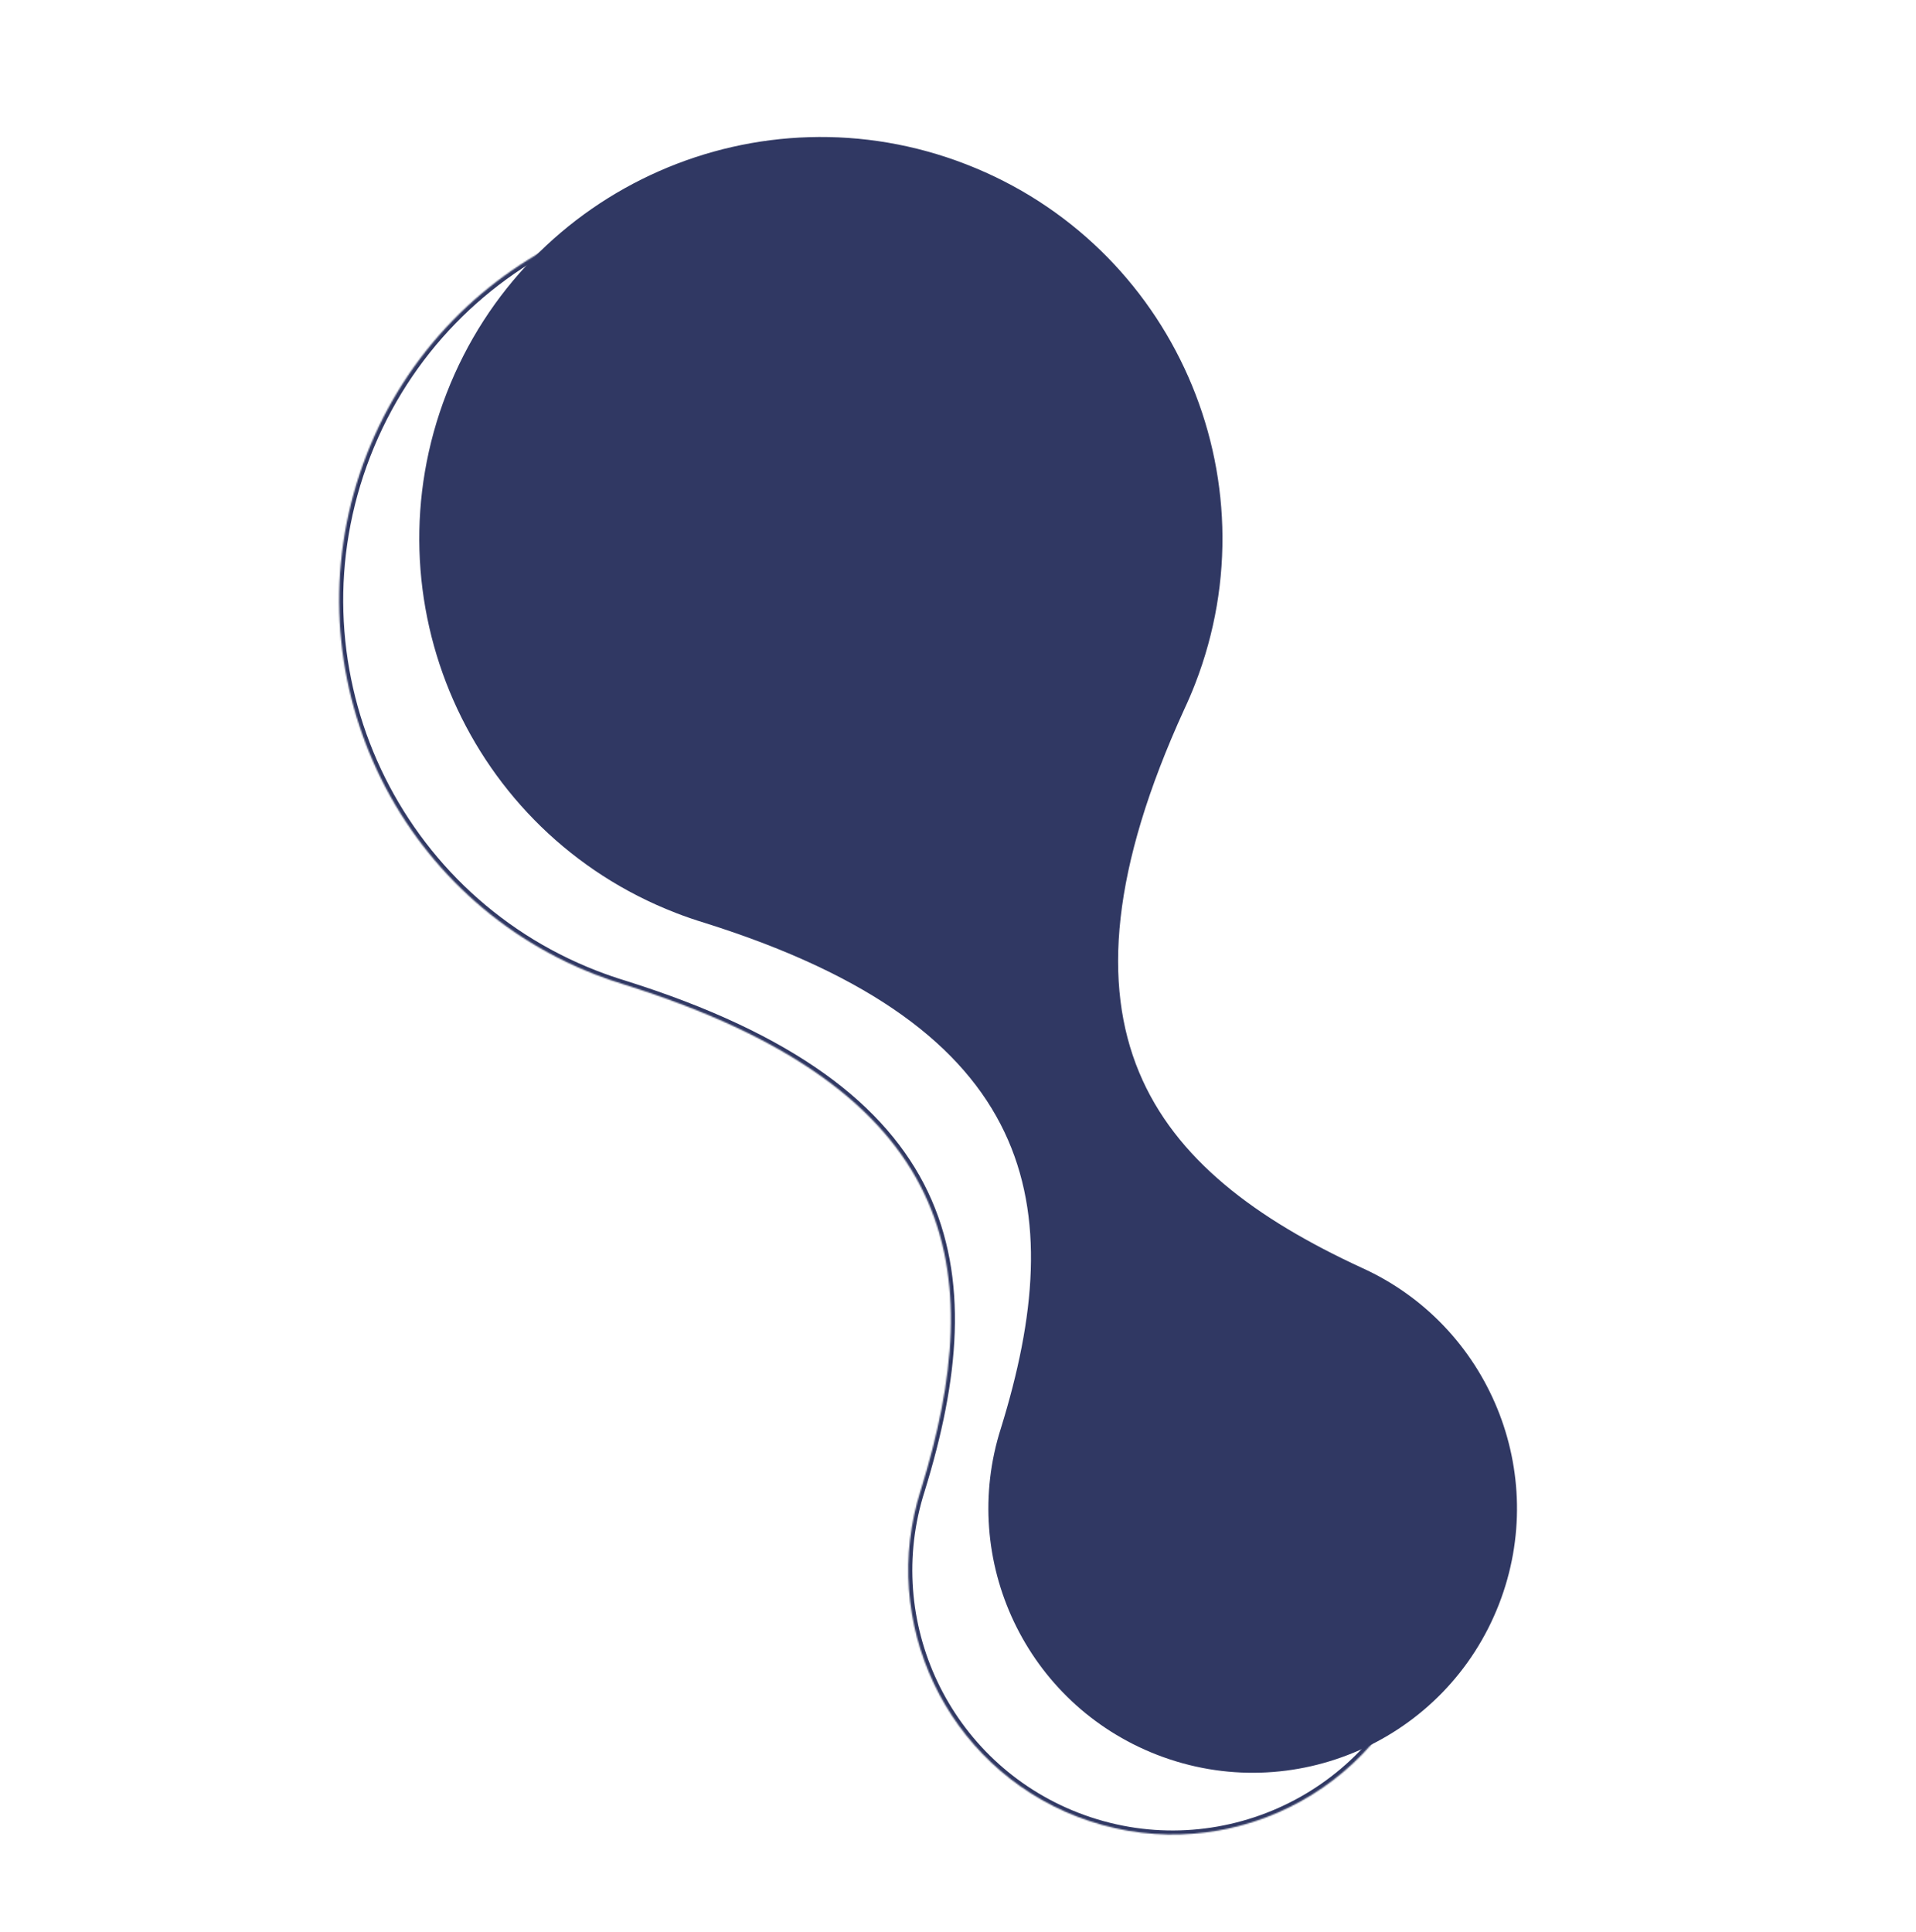<?xml version="1.0" encoding="UTF-8"?> <svg xmlns="http://www.w3.org/2000/svg" width="1420" height="1432" viewBox="0 0 1420 1432" fill="none"> <mask id="path-1-inside-1" fill="white"> <path fill-rule="evenodd" clip-rule="evenodd" d="M462.974 729.81C455.689 727.602 448.433 725.099 441.219 722.296C288.042 662.771 212.122 490.343 271.647 337.166C331.171 183.989 503.6 108.069 656.777 167.593C809.953 227.118 885.874 399.546 826.349 552.723C823.874 559.093 821.203 565.33 818.347 571.428C709.891 808.717 793.461 913.119 949.801 985.387C1043.99 1027.93 1089.45 1137.26 1051.57 1234.74C1012.39 1335.55 898.908 1385.52 798.092 1346.34C701.057 1308.64 651.128 1202.09 682.453 1104.25C733.282 939.85 711.576 807.984 462.974 729.81Z"></path> </mask> <path d="M462.974 729.81L463.874 726.948L463.859 726.944L463.844 726.939L462.974 729.81ZM818.347 571.428L815.63 570.156L815.624 570.169L815.618 570.181L818.347 571.428ZM949.801 985.387L948.542 988.11L948.554 988.116L948.566 988.121L949.801 985.387ZM682.453 1104.25L685.31 1105.17L685.315 1105.15L685.319 1105.14L682.453 1104.25ZM440.132 725.092C447.417 727.923 454.745 730.45 462.103 732.681L463.844 726.939C456.632 724.753 449.448 722.275 442.306 719.499L440.132 725.092ZM268.85 336.079C208.726 490.8 285.411 664.967 440.132 725.092L442.306 719.499C290.673 660.575 215.518 489.885 274.443 338.252L268.85 336.079ZM657.863 164.797C503.142 104.672 328.975 181.358 268.85 336.079L274.443 338.252C333.367 186.62 504.057 111.465 655.69 170.39L657.863 164.797ZM829.145 553.81C889.27 399.089 812.584 224.922 657.863 164.797L655.69 170.39C807.322 229.314 882.477 400.004 823.553 551.637L829.145 553.81ZM821.063 572.701C823.948 566.541 826.646 560.243 829.145 553.81L823.553 551.637C821.102 557.944 818.458 564.118 815.63 570.156L821.063 572.701ZM951.06 982.664C873.105 946.63 813.986 902.878 787.547 839.141C761.128 775.454 767.005 690.975 821.075 572.676L815.618 570.181C761.233 689.171 754.667 775.537 782.004 841.44C809.321 907.293 870.156 951.877 948.542 988.11L951.06 982.664ZM1054.37 1235.82C1092.83 1136.85 1046.67 1025.85 951.036 982.653L948.566 988.121C1041.31 1030.01 1086.07 1137.66 1048.77 1233.65L1054.37 1235.82ZM797.006 1349.14C899.365 1388.92 1014.59 1338.18 1054.37 1235.82L1048.77 1233.65C1010.2 1332.92 898.45 1382.12 799.179 1343.55L797.006 1349.14ZM679.596 1103.34C647.79 1202.67 698.483 1310.85 797.006 1349.14L799.179 1343.55C703.631 1306.42 654.465 1201.5 685.31 1105.17L679.596 1103.34ZM462.074 732.672C586.013 771.645 652.659 823.779 682.292 885.986C711.947 948.241 704.931 1021.39 679.587 1103.37L685.319 1105.14C710.804 1022.71 718.349 947.728 687.708 883.405C657.045 819.035 588.537 766.149 463.874 726.948L462.074 732.672Z" fill="#303863" mask="url(#path-1-inside-1)"></path> <path fill-rule="evenodd" clip-rule="evenodd" d="M522.368 684.042C515.075 681.831 507.812 679.326 500.591 676.521C347.414 616.996 271.494 444.567 331.018 291.391C390.543 138.214 562.971 62.294 716.148 121.818C869.325 181.343 945.245 353.771 885.721 506.948C883.246 513.316 880.576 519.551 877.72 525.649C769.262 762.94 852.832 867.343 1009.17 939.612C1103.36 982.154 1148.82 1091.48 1110.94 1188.96C1071.77 1289.78 958.28 1339.74 857.464 1300.57C760.427 1262.86 710.498 1156.31 741.827 1058.47C792.652 894.077 770.946 762.215 522.368 684.042Z" fill="#303863"></path> </svg> 